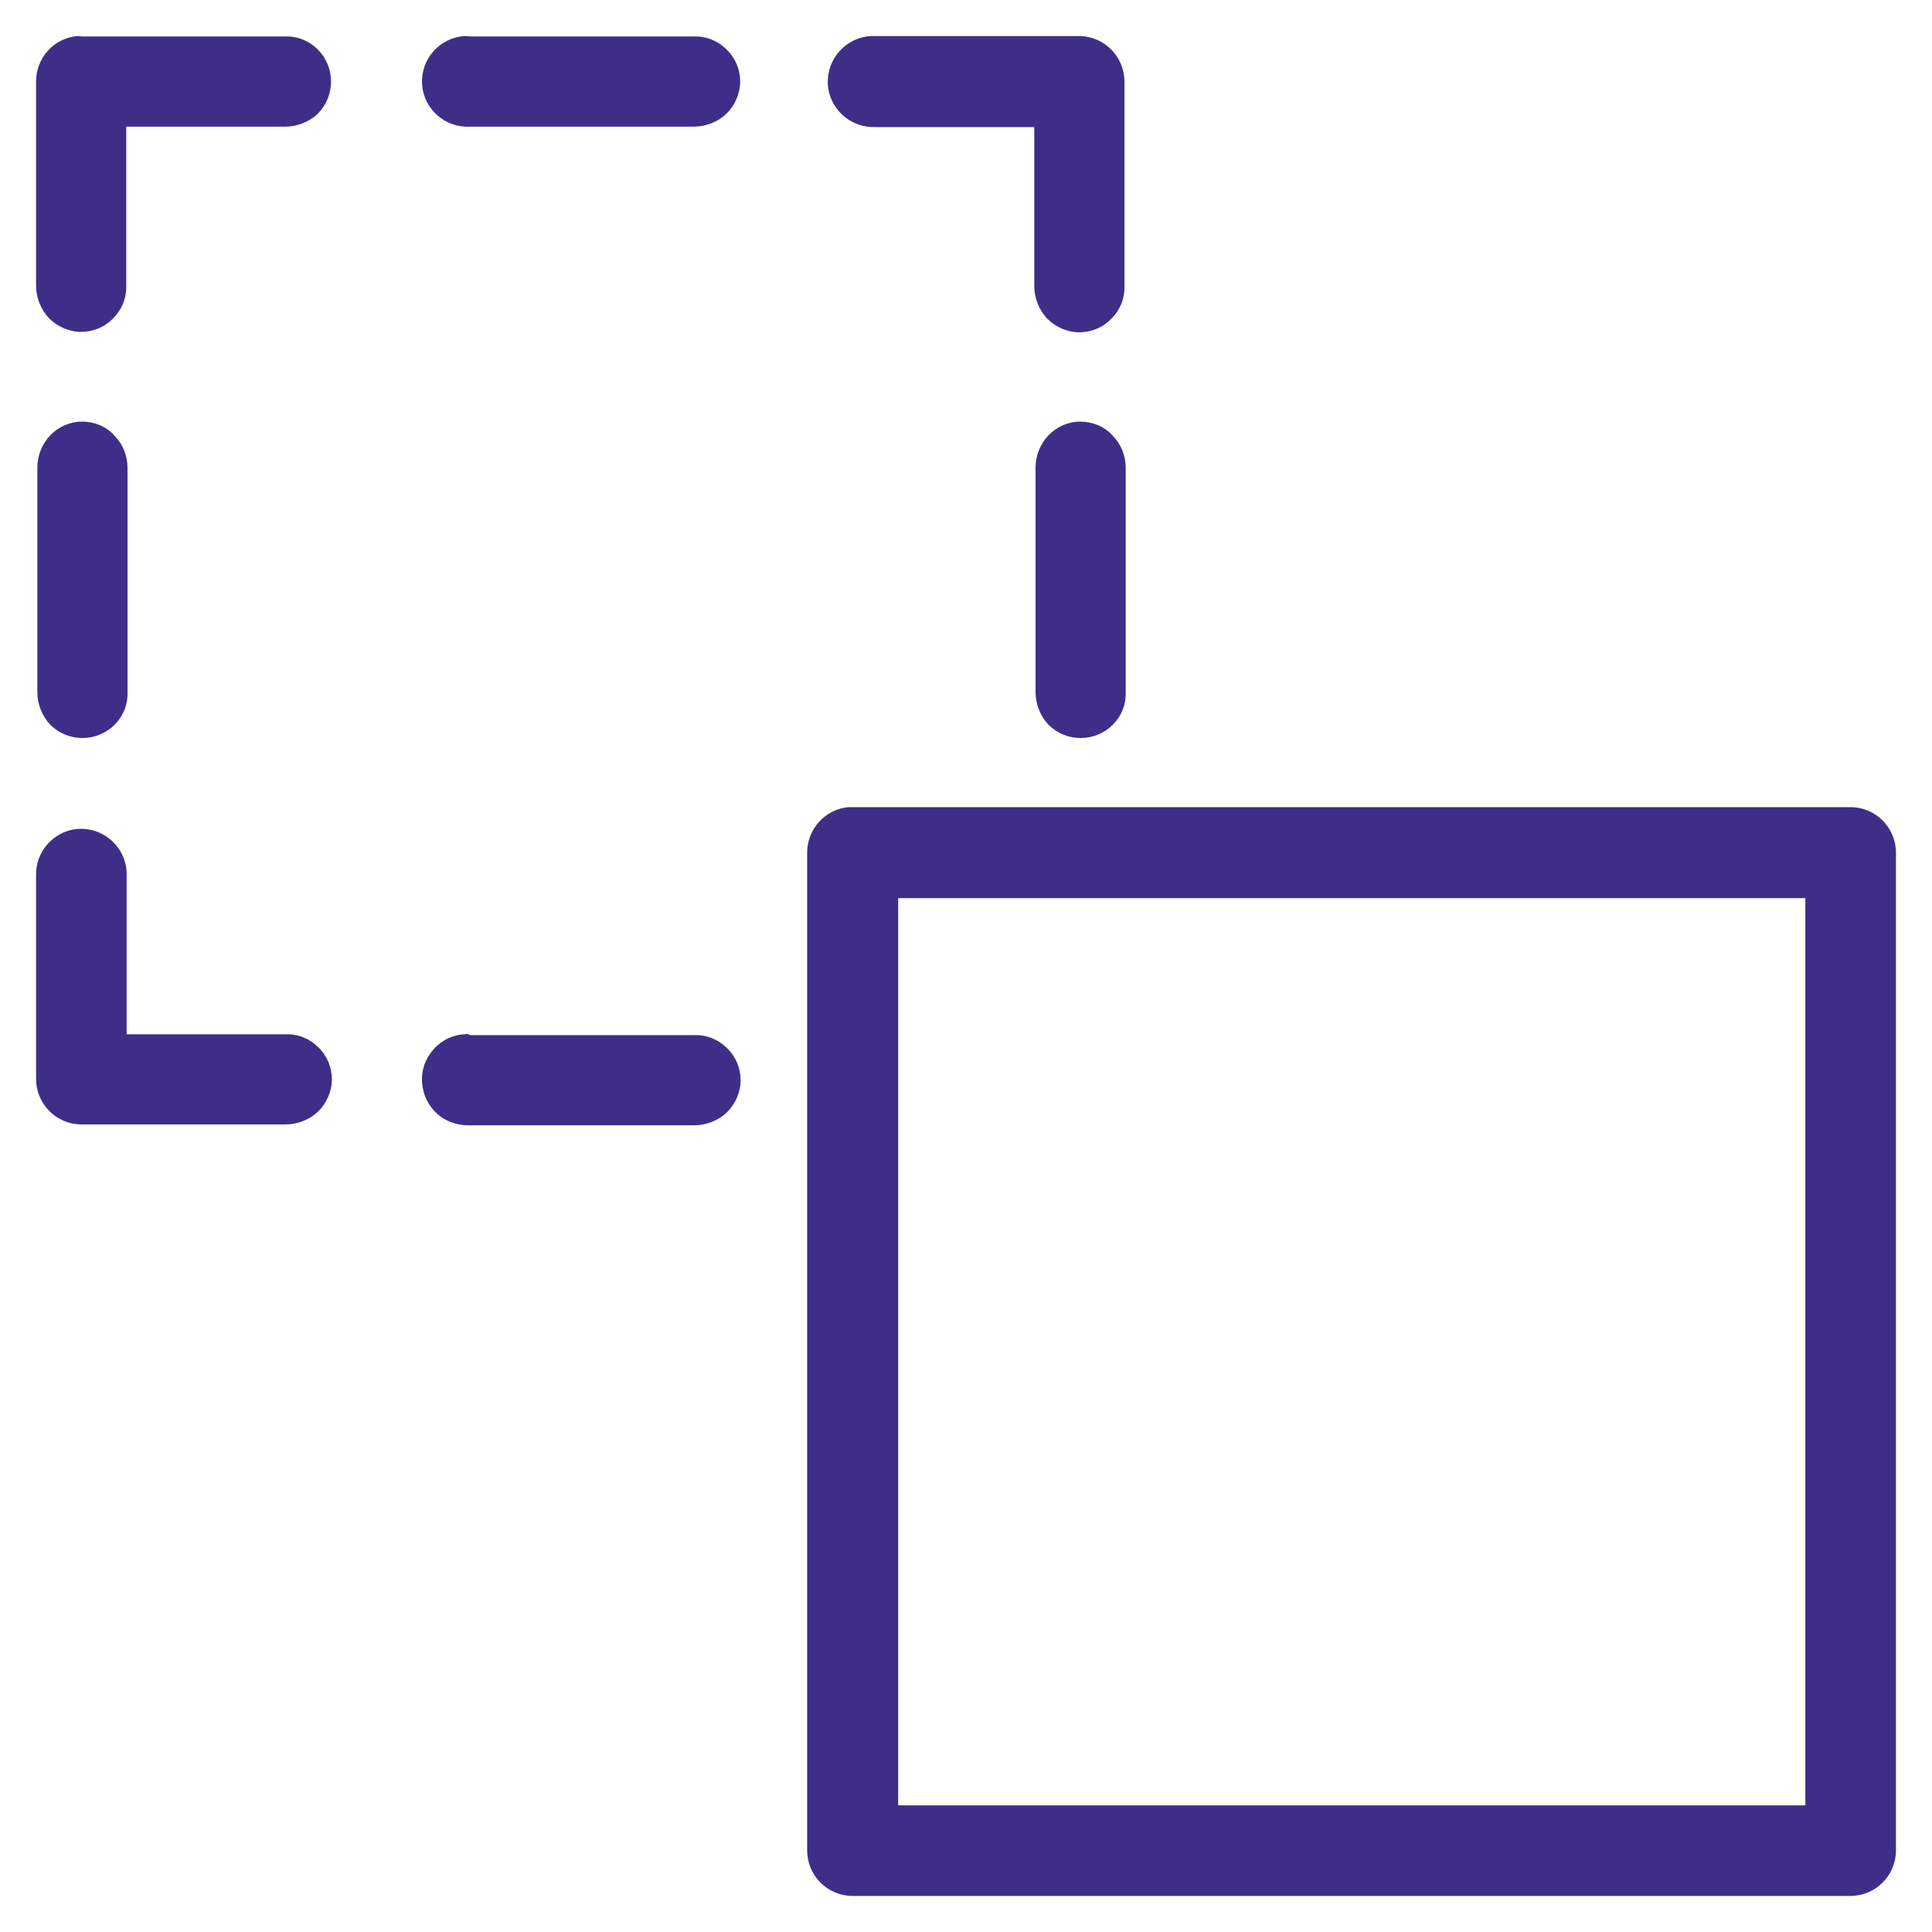 <?xml version="1.0" encoding="utf-8"?>
<!-- Generator: Adobe Illustrator 27.3.1, SVG Export Plug-In . SVG Version: 6.00 Build 0)  -->
<svg version="1.1" id="Layer_1" xmlns="http://www.w3.org/2000/svg" xmlns:xlink="http://www.w3.org/1999/xlink" x="0px" y="0px"
	 width="45px" height="45px" viewBox="0 0 45 45" style="enable-background:new 0 0 45 45;" xml:space="preserve">
<style type="text/css">
	.st0{fill:#3F2E88;}
</style>
<path class="st0" d="M1.8,0.84C1.25,0.89,0.84,1.35,0.84,1.9v4.75c0,0.28,0.11,0.56,0.3,0.76c0.2,0.2,0.47,0.32,0.75,0.32
	c0.28,0,0.55-0.11,0.75-0.32c0.2-0.2,0.31-0.47,0.3-0.76v-3.7h3.7c0.28,0,0.56-0.11,0.76-0.3c0.2-0.2,0.31-0.47,0.31-0.75
	c0-0.28-0.11-0.55-0.31-0.75c-0.2-0.2-0.47-0.31-0.76-0.3H1.9C1.86,0.84,1.83,0.84,1.8,0.84L1.8,0.84z M10.83,0.84L10.83,0.84
	c-0.58,0.03-1.03,0.53-1,1.11c0.03,0.58,0.53,1.03,1.11,1h5.22c0.28,0,0.56-0.11,0.76-0.3c0.2-0.2,0.32-0.47,0.32-0.75
	c0-0.28-0.11-0.55-0.32-0.75c-0.2-0.2-0.47-0.31-0.76-0.3h-5.22C10.91,0.84,10.87,0.84,10.83,0.84L10.83,0.84z M20.29,0.84
	c-0.58,0.03-1.03,0.52-1.01,1.11c0.03,0.58,0.52,1.03,1.11,1.01h3.7v3.7c0,0.28,0.11,0.56,0.3,0.76c0.2,0.2,0.47,0.32,0.75,0.32
	c0.28,0,0.55-0.11,0.75-0.32c0.2-0.2,0.31-0.47,0.3-0.76V1.9c0-0.58-0.47-1.06-1.06-1.06h-4.75C20.35,0.84,20.32,0.84,20.29,0.84
	L20.29,0.84z M1.91,9.82L1.91,9.82c-0.28,0-0.55,0.12-0.74,0.32c-0.19,0.2-0.3,0.47-0.3,0.75v5.23c0,0.28,0.11,0.56,0.3,0.76
	c0.2,0.2,0.47,0.31,0.75,0.31c0.28,0,0.55-0.11,0.75-0.31c0.2-0.2,0.31-0.47,0.3-0.76V10.9c0-0.29-0.11-0.56-0.31-0.76
	C2.47,9.93,2.2,9.82,1.91,9.82L1.91,9.82z M25.16,9.82c-0.28,0-0.55,0.12-0.74,0.32c-0.19,0.2-0.3,0.47-0.3,0.75v5.23
	c0,0.28,0.11,0.56,0.3,0.76c0.2,0.2,0.47,0.31,0.75,0.31c0.28,0,0.55-0.11,0.75-0.31c0.2-0.2,0.31-0.47,0.3-0.76V10.9
	c0-0.29-0.11-0.56-0.31-0.76C25.72,9.93,25.44,9.82,25.16,9.82L25.16,9.82z M19.76,18.8c-0.54,0.05-0.96,0.51-0.96,1.06V43.1
	c0,0.58,0.47,1.06,1.06,1.06H43.1c0.58,0,1.06-0.47,1.06-1.06V19.86c0-0.58-0.47-1.06-1.06-1.06H19.86
	C19.83,18.8,19.79,18.8,19.76,18.8L19.76,18.8z M1.78,19.31c-0.54,0.06-0.95,0.53-0.94,1.07v4.75c0,0.58,0.47,1.06,1.06,1.06h4.75
	c0.28,0,0.56-0.11,0.76-0.3c0.2-0.2,0.32-0.47,0.32-0.75c0-0.28-0.11-0.55-0.32-0.75c-0.2-0.2-0.47-0.31-0.76-0.3h-3.7v-3.7
	c0.01-0.3-0.12-0.6-0.34-0.8C2.39,19.38,2.08,19.28,1.78,19.31L1.78,19.31z M20.92,20.92h21.13v21.13H20.92V20.92z M10.83,24.09
	c-0.28,0.01-0.55,0.14-0.73,0.35c-0.19,0.21-0.29,0.48-0.27,0.77c0.02,0.28,0.14,0.54,0.35,0.73c0.21,0.19,0.49,0.28,0.77,0.27h5.22
	c0.28,0,0.56-0.11,0.76-0.3c0.2-0.2,0.32-0.47,0.32-0.75c0-0.28-0.11-0.55-0.32-0.75c-0.2-0.2-0.47-0.31-0.76-0.3h-5.22
	C10.9,24.08,10.87,24.08,10.83,24.09L10.83,24.09z"/>
</svg>
